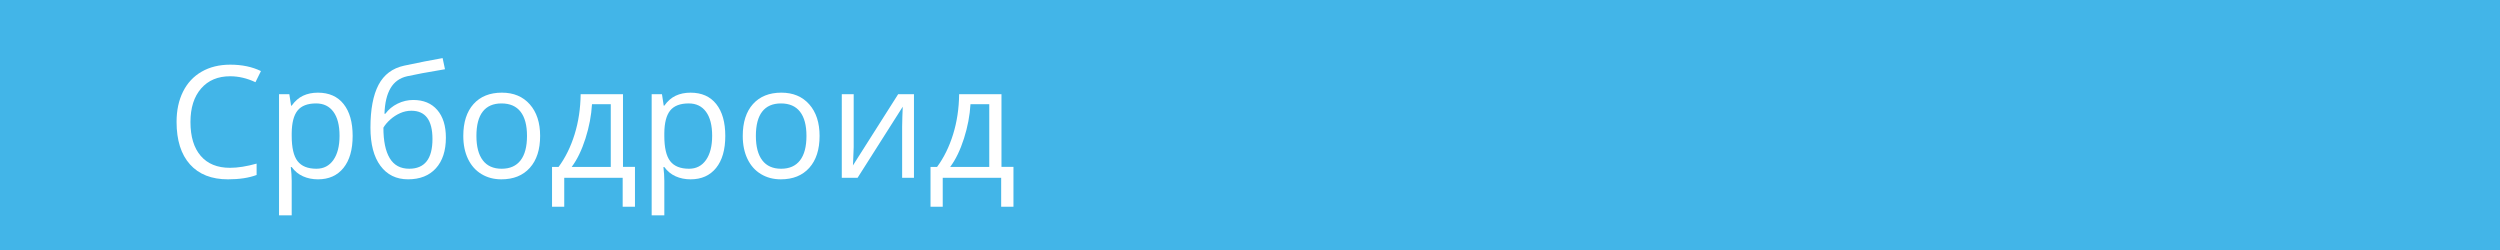 <?xml version="1.0" encoding="utf-8"?>
<!-- Generator: Adobe Illustrator 16.0.3, SVG Export Plug-In . SVG Version: 6.00 Build 0)  -->
<!DOCTYPE svg PUBLIC "-//W3C//DTD SVG 1.1//EN" "http://www.w3.org/Graphics/SVG/1.1/DTD/svg11.dtd">
<svg version="1.1" id="Layer_1" xmlns="http://www.w3.org/2000/svg" xmlns:xlink="http://www.w3.org/1999/xlink" x="0px" y="0px"
	 width="240px" height="24px" viewBox="0 0 240 24" enable-background="new 0 0 240 24" xml:space="preserve">
<g id="Layer_1_1_">
	<rect fill="#42B5E8" width="240" height="24"/>
</g>
<g id="Layer_2">
</g>
<g enable-background="new    ">
	<path fill="#FFFFFF" d="M22.093,7.321c-1.177,0-2.106,0.392-2.787,1.175c-0.682,0.784-1.022,1.856-1.022,3.22
		c0,1.401,0.328,2.483,0.985,3.248c0.657,0.764,1.593,1.146,2.809,1.146c0.747,0,1.599-0.135,2.556-0.403v1.091
		c-0.742,0.279-1.658,0.418-2.747,0.418c-1.577,0-2.794-0.479-3.651-1.436c-0.857-0.957-1.286-2.316-1.286-4.08
		c0-1.103,0.206-2.069,0.619-2.9c0.413-0.829,1.008-1.469,1.787-1.918s1.696-0.674,2.75-0.674c1.123,0,2.104,0.205,2.944,0.615
		l-0.527,1.068C23.714,7.511,22.904,7.321,22.093,7.321z"/>
	<path fill="#FFFFFF" d="M30.523,17.216c-0.522,0-1-0.097-1.432-0.289c-0.433-0.193-0.795-0.489-1.088-0.891h-0.088
		c0.059,0.469,0.088,0.914,0.088,1.334v3.303h-1.216V9.042h0.989l0.168,1.099h0.059c0.313-0.439,0.676-0.757,1.091-0.952
		s0.891-0.293,1.428-0.293c1.064,0,1.886,0.364,2.465,1.092c0.578,0.728,0.868,1.748,0.868,3.061c0,1.318-0.294,2.343-0.882,3.073
		C32.385,16.851,31.568,17.216,30.523,17.216z M30.348,9.929c-0.82,0-1.414,0.227-1.78,0.681s-0.554,1.177-0.564,2.168v0.271
		c0,1.129,0.188,1.936,0.564,2.421c0.376,0.486,0.979,0.729,1.809,0.729c0.693,0,1.236-0.281,1.63-0.843
		c0.393-0.562,0.589-1.335,0.589-2.321c0-1.001-0.197-1.77-0.589-2.304C31.613,10.195,31.061,9.929,30.348,9.929z"/>
	<path fill="#FFFFFF" d="M35.563,12.257c0-1.758,0.259-3.128,0.776-4.112c0.518-0.983,1.338-1.598,2.461-1.842
		c1.396-0.298,2.627-0.539,3.691-0.726l0.227,1.07c-1.694,0.283-2.905,0.508-3.633,0.674c-0.708,0.16-1.239,0.541-1.593,1.143
		c-0.354,0.6-0.548,1.418-0.583,2.453h0.088c0.303-0.41,0.693-0.732,1.172-0.967s0.979-0.352,1.501-0.352
		c0.986,0,1.755,0.32,2.307,0.959c0.552,0.641,0.828,1.526,0.828,2.659c0,1.255-0.32,2.235-0.959,2.94
		c-0.64,0.706-1.531,1.059-2.673,1.059c-1.128,0-2.012-0.432-2.651-1.297C35.882,15.056,35.563,13.835,35.563,12.257z
		 M39.283,16.198c1.489,0,2.234-0.95,2.234-2.85c0-1.812-0.676-2.717-2.029-2.717c-0.371,0-0.729,0.076-1.073,0.23
		c-0.345,0.153-0.659,0.357-0.945,0.611c-0.285,0.254-0.506,0.516-0.663,0.783c0,1.285,0.203,2.263,0.608,2.934
		C37.821,15.862,38.443,16.198,39.283,16.198z"/>
	<path fill="#FFFFFF" d="M51.852,13.048c0,1.31-0.33,2.331-0.989,3.065c-0.659,0.735-1.57,1.103-2.732,1.103
		c-0.718,0-1.355-0.168-1.912-0.506c-0.557-0.336-0.986-0.82-1.289-1.449c-0.303-0.631-0.454-1.367-0.454-2.213
		c0-1.308,0.327-2.327,0.981-3.058c0.654-0.729,1.563-1.095,2.725-1.095c1.123,0,2.015,0.373,2.677,1.121
		C51.521,10.763,51.852,11.774,51.852,13.048z M45.736,13.048c0,1.025,0.205,1.808,0.615,2.344c0.41,0.538,1.013,0.807,1.809,0.807
		s1.4-0.268,1.813-0.803c0.413-0.534,0.619-1.316,0.619-2.348c0-1.02-0.207-1.795-0.619-2.325c-0.413-0.529-1.021-0.794-1.827-0.794
		c-0.796,0-1.396,0.261-1.802,0.783S45.736,12.014,45.736,13.048z"/>
	<path fill="#FFFFFF" d="M60.956,19.845h-1.179v-2.775h-5.61v2.775h-1.172v-3.822h0.63c0.654-0.889,1.167-1.932,1.538-3.128
		s0.564-2.48,0.579-3.853h4.065v6.98h1.15V19.845z M58.634,16.022v-6.021h-1.802c-0.063,1.084-0.272,2.182-0.626,3.293
		c-0.354,1.11-0.794,2.021-1.322,2.729H58.634z"/>
	<path fill="#FFFFFF" d="M66.295,17.216c-0.522,0-1-0.097-1.432-0.289c-0.433-0.193-0.795-0.489-1.088-0.891h-0.088
		c0.059,0.469,0.088,0.914,0.088,1.334v3.303H62.56V9.042h0.989l0.168,1.099h0.059c0.313-0.439,0.676-0.757,1.091-0.952
		s0.891-0.293,1.428-0.293c1.064,0,1.886,0.364,2.465,1.092c0.578,0.728,0.868,1.748,0.868,3.061c0,1.318-0.294,2.343-0.882,3.073
		C68.156,16.851,67.34,17.216,66.295,17.216z M66.119,9.929c-0.82,0-1.414,0.227-1.78,0.681s-0.554,1.177-0.564,2.168v0.271
		c0,1.129,0.188,1.936,0.564,2.421c0.376,0.486,0.979,0.729,1.809,0.729c0.693,0,1.236-0.281,1.63-0.843
		c0.393-0.562,0.589-1.335,0.589-2.321c0-1.001-0.197-1.77-0.589-2.304C67.385,10.195,66.832,9.929,66.119,9.929z"/>
	<path fill="#FFFFFF" d="M78.68,13.048c0,1.31-0.33,2.331-0.989,3.065c-0.659,0.735-1.57,1.103-2.732,1.103
		c-0.718,0-1.355-0.168-1.912-0.506c-0.557-0.336-0.986-0.82-1.289-1.449c-0.303-0.631-0.454-1.367-0.454-2.213
		c0-1.308,0.327-2.327,0.981-3.058c0.654-0.729,1.563-1.095,2.725-1.095c1.123,0,2.015,0.373,2.677,1.121
		C78.349,10.763,78.68,11.774,78.68,13.048z M72.564,13.048c0,1.025,0.205,1.808,0.615,2.344c0.41,0.538,1.013,0.807,1.809,0.807
		s1.4-0.268,1.813-0.803c0.413-0.534,0.619-1.316,0.619-2.348c0-1.02-0.207-1.795-0.619-2.325c-0.413-0.529-1.021-0.794-1.827-0.794
		c-0.796,0-1.396,0.261-1.802,0.783S72.564,12.014,72.564,13.048z"/>
	<path fill="#FFFFFF" d="M81.954,9.042v5.09l-0.051,1.334l-0.022,0.417l4.343-6.841h1.516v8.027h-1.135v-4.907l0.022-0.967
		l0.037-0.952l-4.336,6.826h-1.516V9.042H81.954z"/>
	<path fill="#FFFFFF" d="M97.291,19.845h-1.179v-2.775h-5.61v2.775H89.33v-3.822h0.63c0.654-0.889,1.167-1.932,1.538-3.128
		s0.564-2.48,0.579-3.853h4.065v6.98h1.15V19.845z M94.969,16.022v-6.021h-1.802c-0.063,1.084-0.272,2.182-0.626,3.293
		c-0.354,1.11-0.794,2.021-1.322,2.729H94.969z"/>
</g>
</svg>
